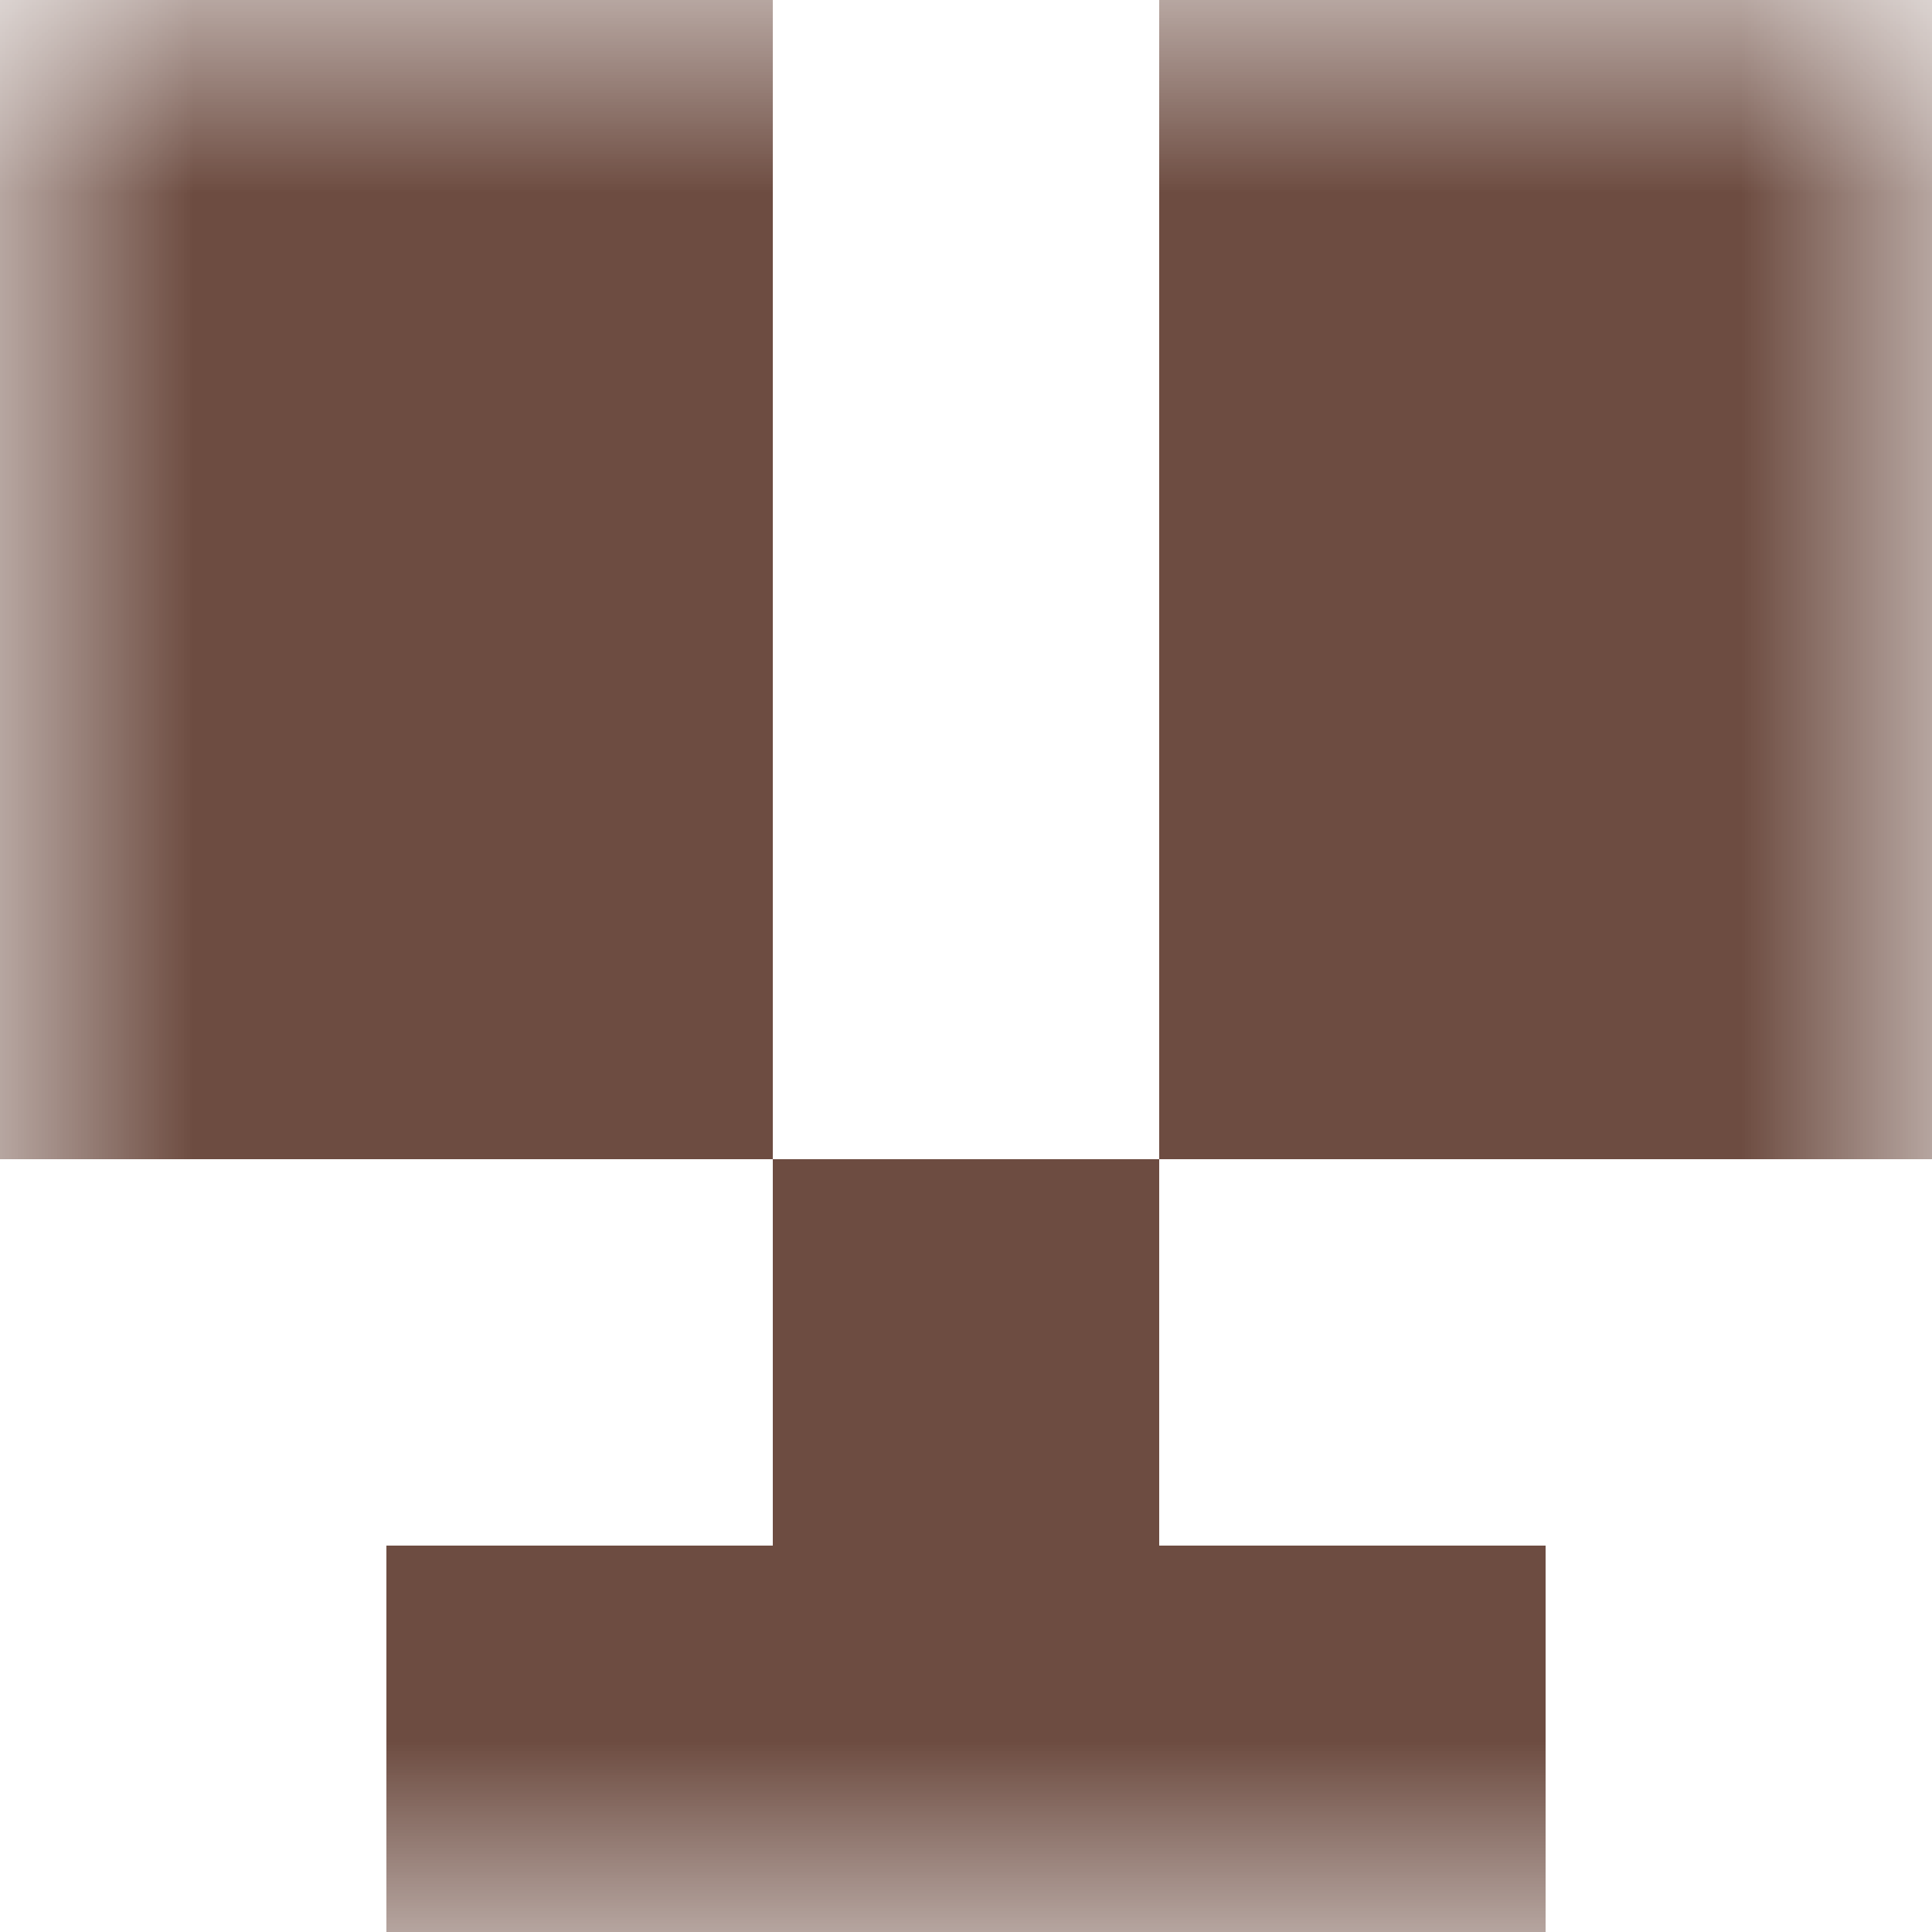<svg xmlns="http://www.w3.org/2000/svg" viewBox="0 0 5 5" fill="none" shape-rendering="crispEdges"><mask id="viewboxMask"><rect width="5" height="5" rx="0" ry="0" x="0" y="0" fill="#fff" /></mask><g mask="url(#viewboxMask)"><path d="M2 0H0v1h2V0ZM5 0H3v1h2V0Z" fill="#6d4c41"/><path d="M2 1H0v1h2V1ZM5 1H3v1h2V1Z" fill="#6d4c41"/><path d="M2 2H0v1h2V2ZM5 2H3v1h2V2Z" fill="#6d4c41"/><path fill="#6d4c41" d="M2 3h1v1H2z"/><path fill="#6d4c41" d="M1 4h3v1H1z"/></g></svg>